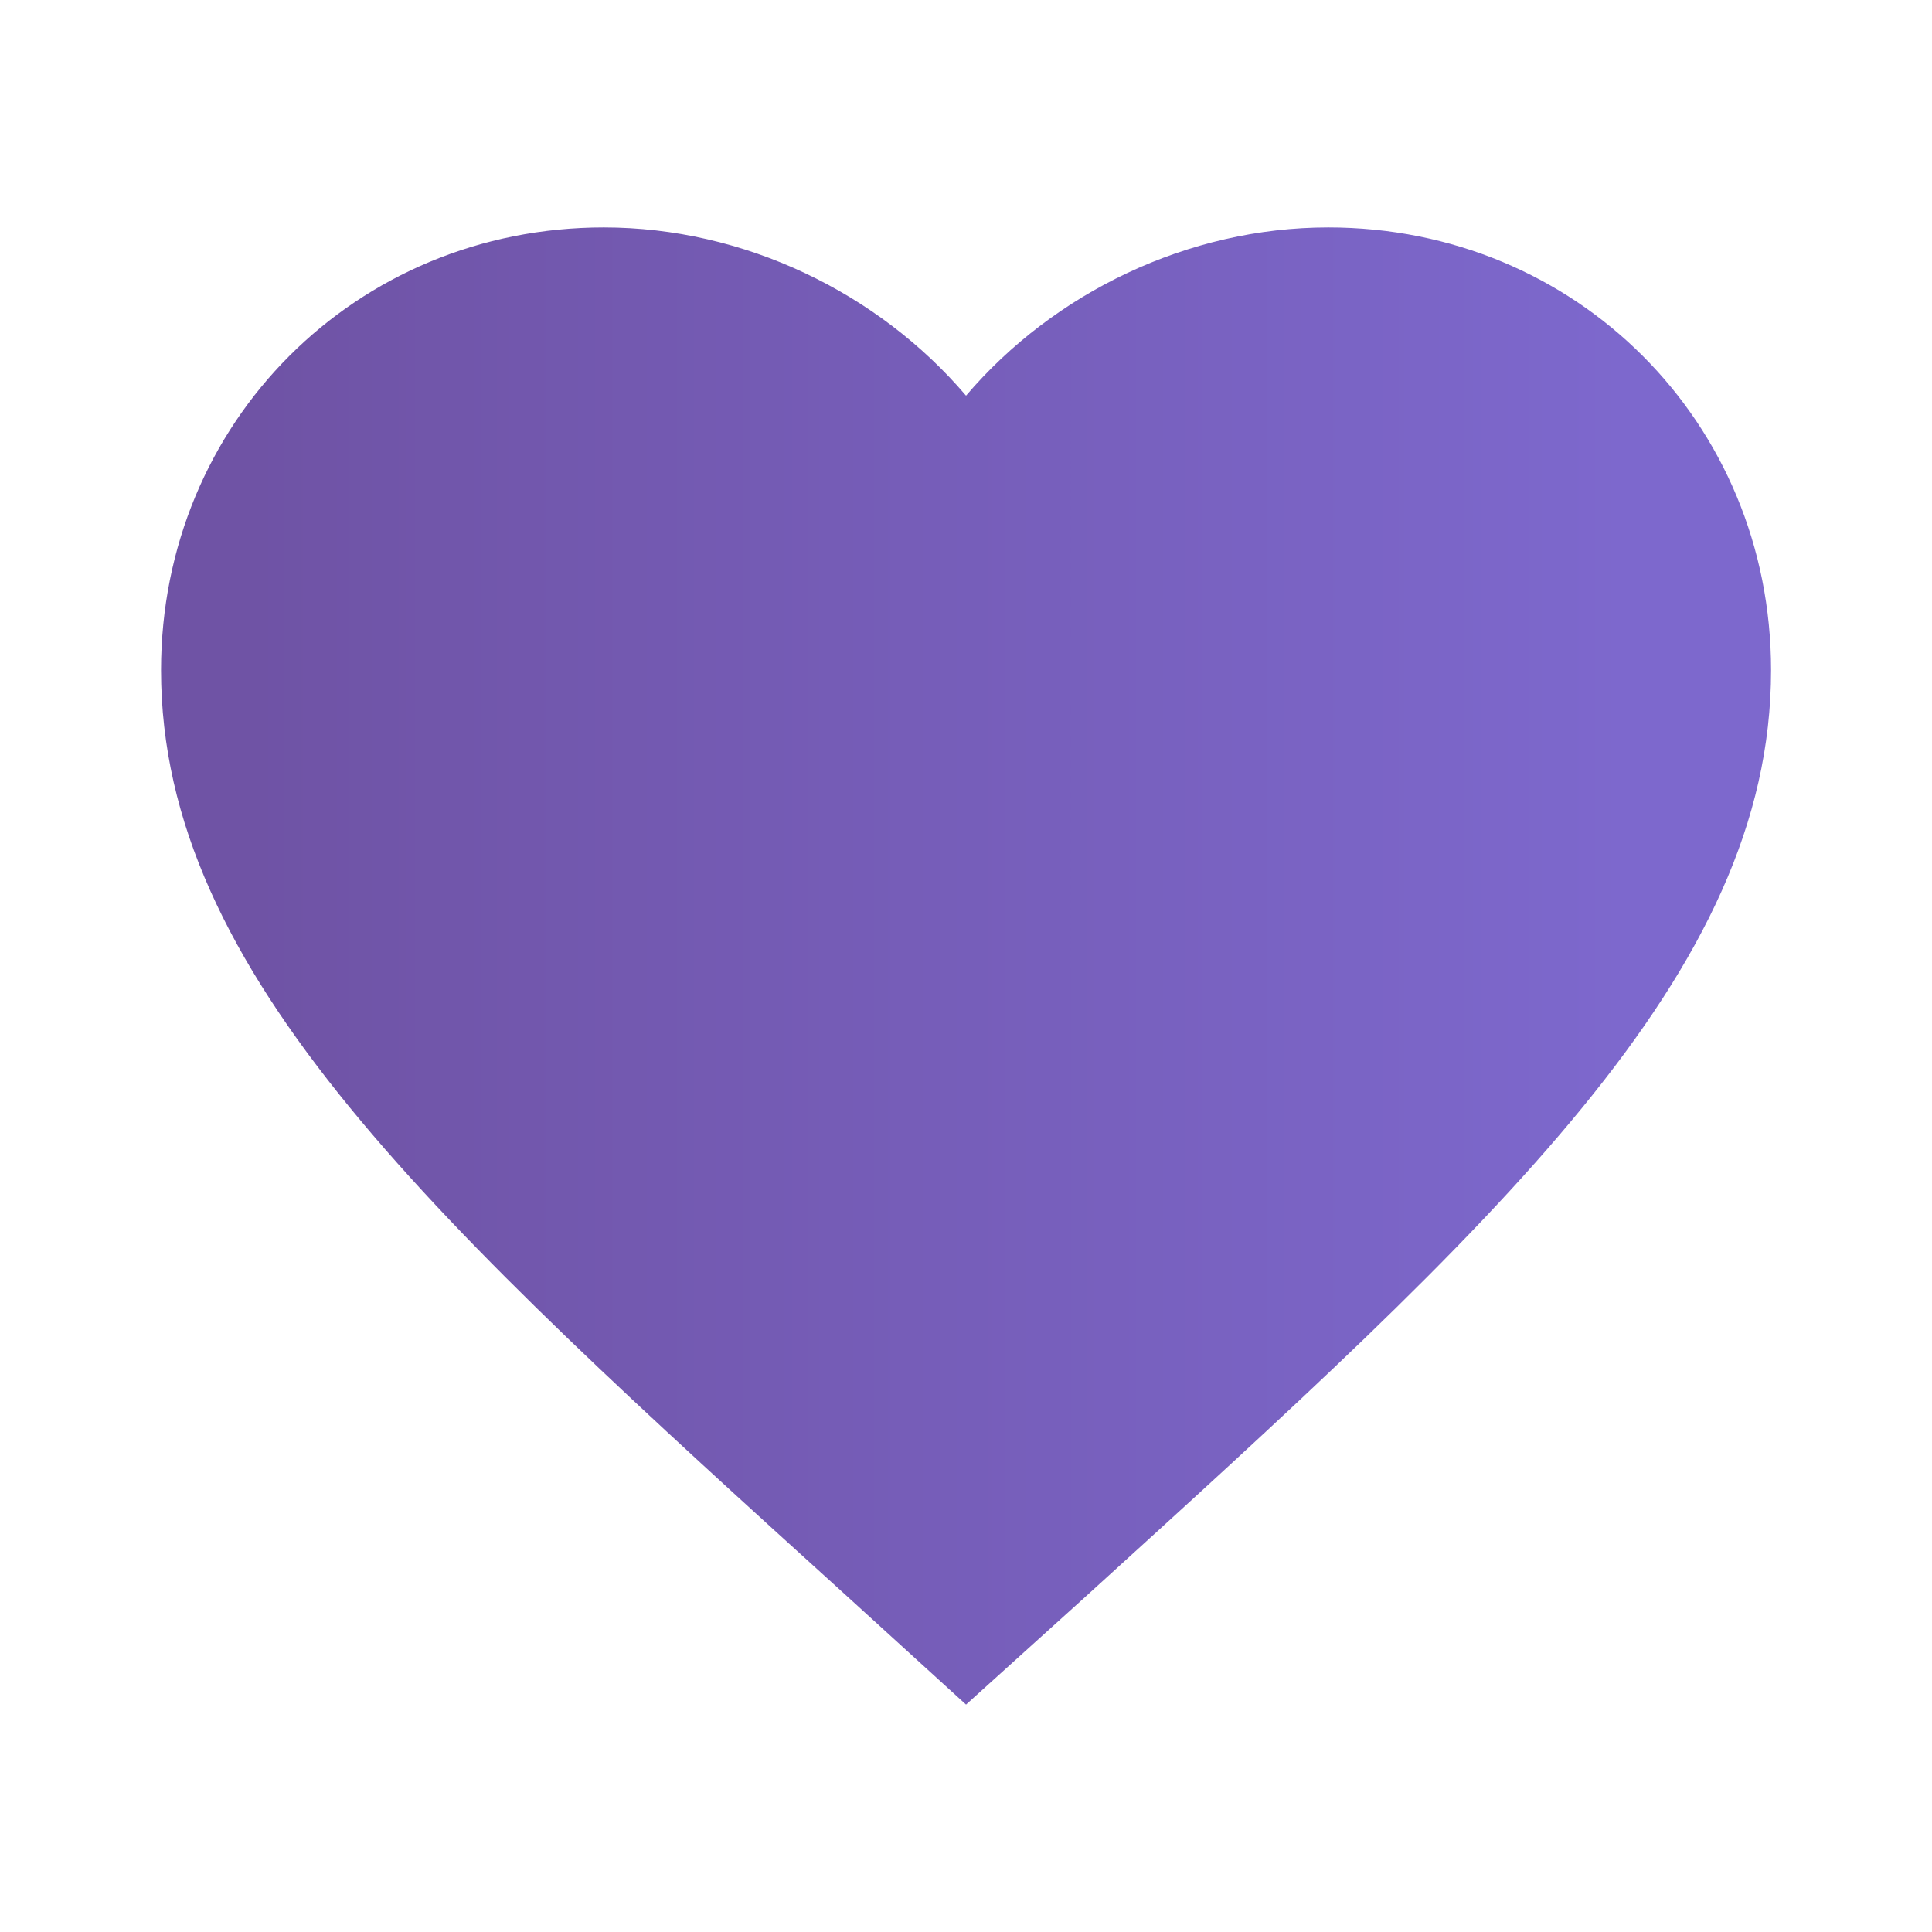 <?xml version="1.0" encoding="UTF-8"?> <svg xmlns="http://www.w3.org/2000/svg" width="56" height="56" viewBox="0 0 56 56" fill="none"><path d="M28.001 49.408L24.618 46.328C12.601 35.432 4.668 28.245 4.668 19.425C4.668 12.239 10.315 6.592 17.501 6.592C21.561 6.592 25.458 8.482 28.001 11.469C30.545 8.482 34.441 6.592 38.501 6.592C45.688 6.592 51.335 12.239 51.335 19.425C51.335 28.245 43.401 35.432 31.385 46.352L28.001 49.408Z" fill="url(#paint0_linear_410_14311)"></path><defs><linearGradient id="paint0_linear_410_14311" x1="7.278" y1="28" x2="47.19" y2="28" gradientUnits="userSpaceOnUse"><stop stop-color="#6F53A5"></stop><stop offset="1" stop-color="#7D68CD"></stop></linearGradient></defs></svg> 